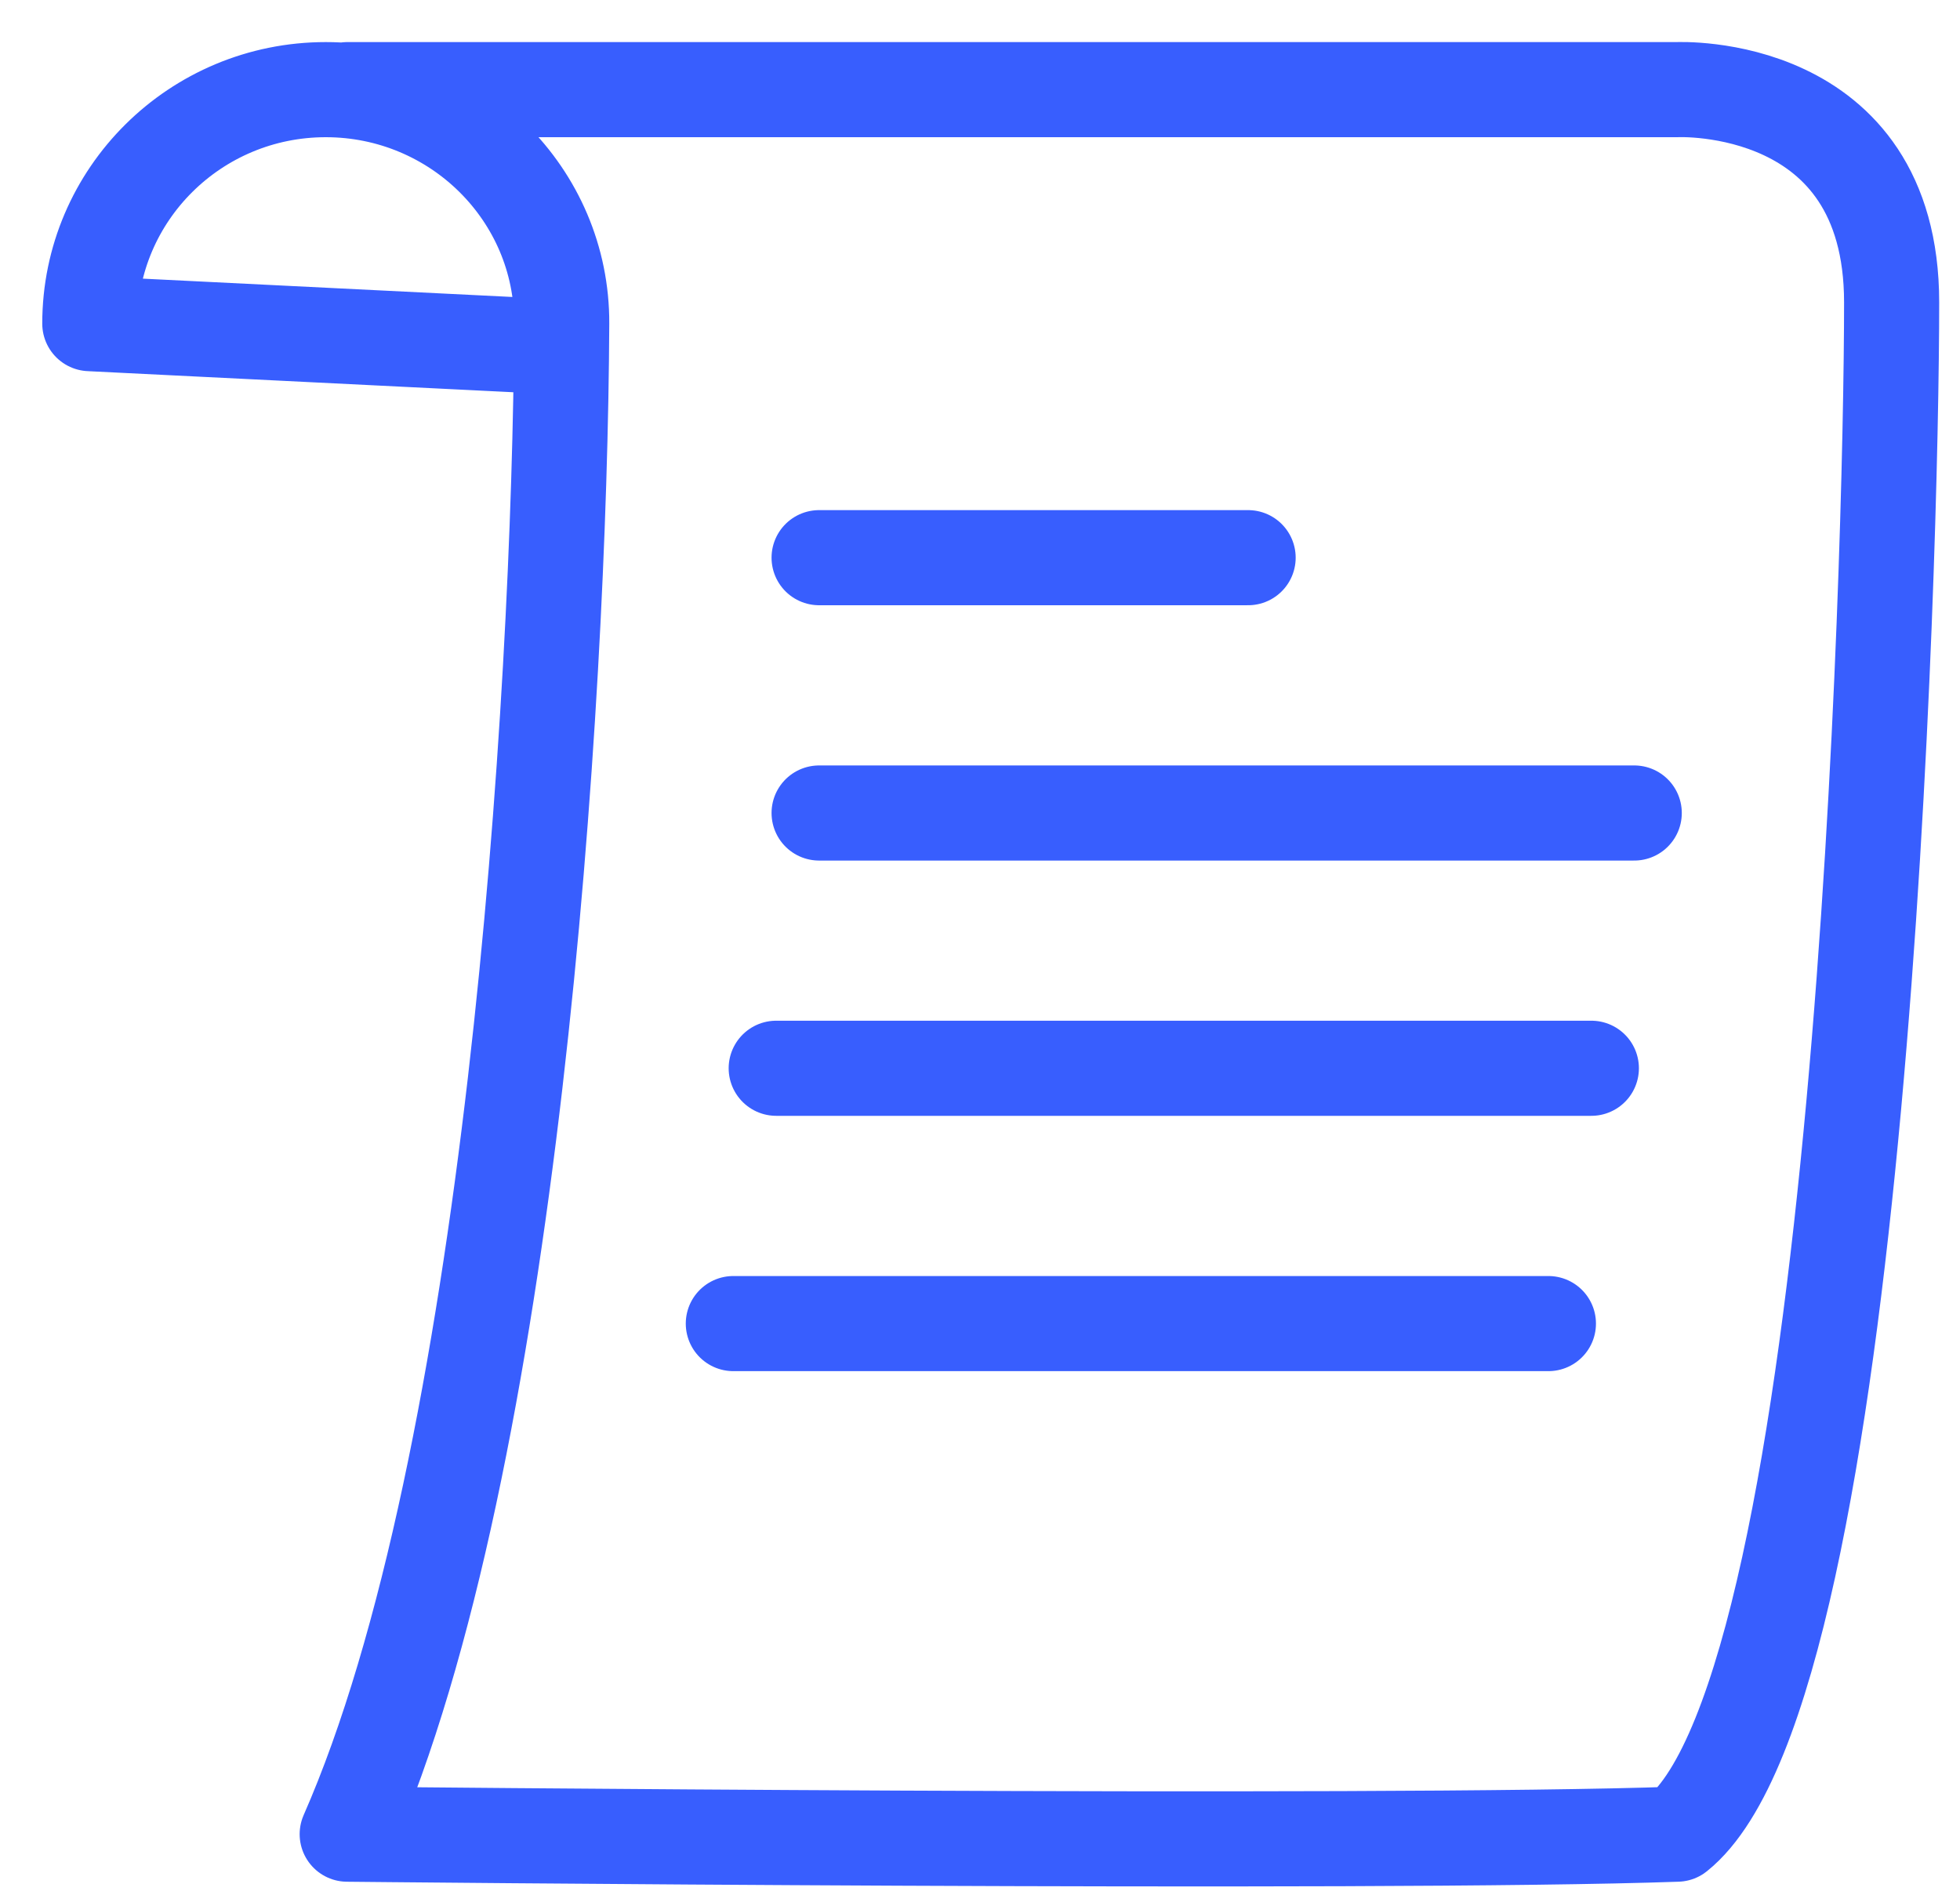 <?xml version="1.0" encoding="UTF-8" standalone="no"?>
<svg width="34px" height="33px" viewBox="0 0 34 33" version="1.1" xmlns="http://www.w3.org/2000/svg" xmlns:xlink="http://www.w3.org/1999/xlink">
    <!-- Generator: Sketch 43.1 (39012) - http://www.bohemiancoding.com/sketch -->
    <title>invo</title>
    <desc>Created with Sketch.</desc>
    <defs></defs>
    <g id="Process" stroke="none" stroke-width="1" fill="none" fill-rule="evenodd" stroke-linecap="round" stroke-linejoin="round">
        <g id="Process_5" transform="translate(-492, -248)" stroke-width="1.65" stroke="#385EFE">
            <g id="Group" transform="translate(493, 249)">
                <g id="invo">
                    <path d="M5.023,0.555 L28.093,0.555 C28.093,0.555 31.814,0.376 31.814,4.245 C31.814,8.529 31.301,28.25 28.093,30.817 C22.888,31.001 5.023,30.817 5.023,30.817 C7.866,24.353 8.712,11.229 8.744,4.614 C8.755,2.372 6.912,0.555 4.651,0.555 C2.39,0.555 0.558,2.372 0.558,4.614 L8,4.983" id="Stroke-1"></path>
                    <path d="M13.209,8.674 L20.651,8.674" id="Stroke-3"></path>
                    <path d="M13.209,13.103 L27.349,13.103" id="Stroke-5"></path>
                    <path d="M12.465,17.531 L26.605,17.531" id="Stroke-7"></path>
                    <path d="M11.721,21.96 L25.86,21.96" id="Stroke-9"></path>
                </g>
            </g>
        </g>
    </g>
</svg>